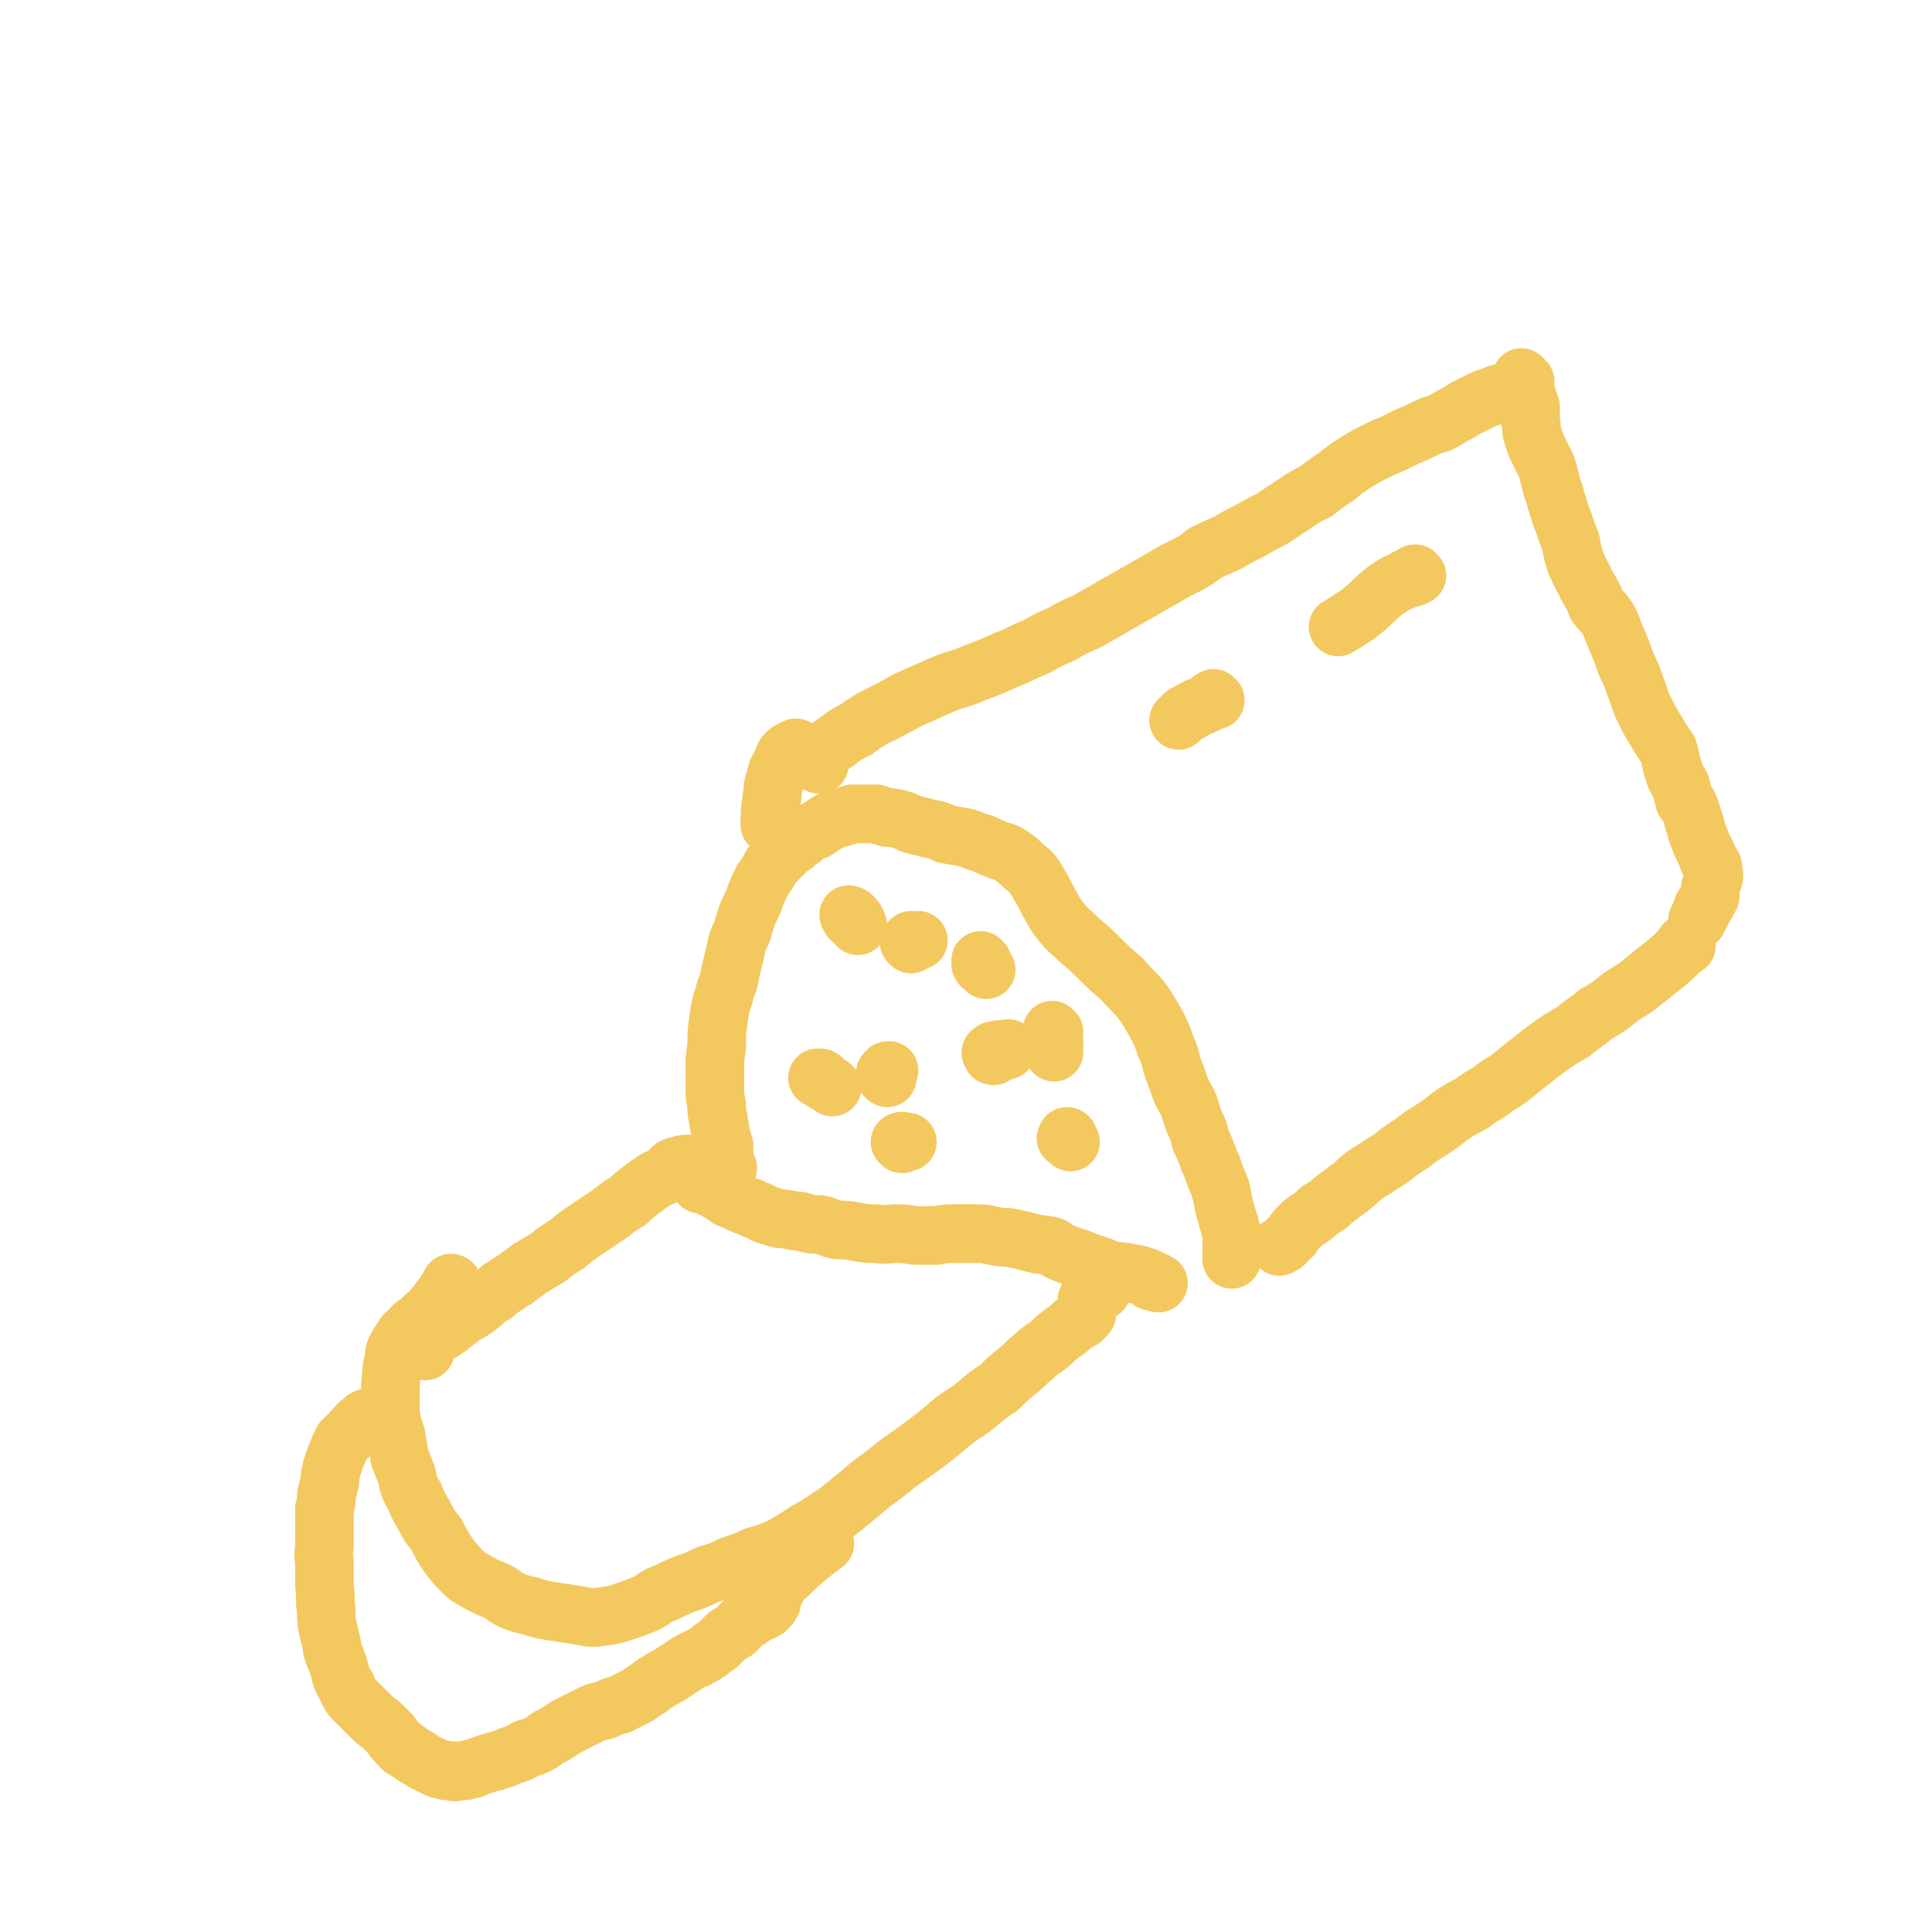 <svg viewBox='0 0 1054 1054' version='1.1' xmlns='http://www.w3.org/2000/svg' xmlns:xlink='http://www.w3.org/1999/xlink'><g fill='none' stroke='#F3C85F' stroke-width='32' stroke-linecap='round' stroke-linejoin='round'><path d='M397,637c-1,0 -1,-1 -1,-1 -1,-2 -1,-2 -1,-4 0,-4 0,-4 0,-7 -1,-3 -1,-3 -2,-7 0,-4 -1,-3 -1,-7 -1,-4 -1,-4 -1,-8 -1,-5 -1,-5 -1,-9 0,-5 0,-5 0,-11 0,-6 0,-6 1,-12 0,-8 0,-8 1,-15 1,-7 1,-7 3,-13 1,-5 2,-5 3,-10 1,-5 1,-5 2,-9 1,-4 1,-4 2,-9 1,-3 1,-3 3,-7 1,-4 1,-4 2,-7 1,-3 1,-3 3,-7 1,-2 1,-2 2,-5 2,-5 2,-5 4,-9 3,-4 3,-4 5,-8 3,-3 3,-3 6,-6 3,-3 3,-3 6,-5 2,-3 3,-2 5,-4 1,-1 1,-1 2,-2 2,-1 2,-1 5,-2 3,-2 3,-2 6,-4 1,0 1,-1 2,-1 2,-1 2,-1 5,-2 1,0 1,0 1,0 3,-1 3,-1 6,-2 4,0 4,0 7,0 3,0 3,0 6,0 3,1 3,1 6,2 3,0 3,0 7,1 4,1 4,2 8,3 4,1 4,1 8,2 5,1 5,1 9,3 5,1 6,1 11,2 4,1 4,2 9,3 4,2 4,2 9,4 4,1 4,1 7,3 4,3 4,3 7,6 4,3 4,3 7,8 3,5 3,5 6,11 3,5 3,6 7,11 4,5 5,5 10,10 6,5 6,5 12,11 5,5 5,5 11,10 5,6 6,6 11,12 4,6 4,6 8,13 3,6 3,6 5,12 3,6 2,6 4,12 2,5 2,5 4,11 2,5 3,5 5,10 1,4 1,4 3,9 2,4 2,4 3,9 2,4 2,4 4,9 1,4 2,4 3,8 2,5 2,5 4,10 1,5 1,5 2,10 1,3 1,3 2,7 1,2 1,2 1,4 1,2 1,2 1,4 1,2 0,2 0,4 0,2 0,2 0,4 0,2 0,2 0,5 '/><path d='M447,417c0,0 -1,-1 -1,-1 0,0 1,1 1,1 -2,-1 -3,-1 -5,-3 -1,0 -1,-1 -2,-2 -1,0 -1,0 -1,0 0,0 0,0 1,0 1,0 1,1 2,0 3,0 4,0 6,-2 5,-2 4,-3 8,-5 5,-4 5,-4 11,-7 4,-3 4,-3 9,-6 10,-5 10,-5 19,-10 9,-4 9,-4 18,-8 9,-4 10,-3 19,-7 8,-3 8,-3 17,-7 8,-3 8,-4 16,-7 7,-4 7,-4 14,-7 7,-4 7,-4 14,-7 7,-4 7,-4 14,-8 7,-4 7,-4 14,-8 7,-4 7,-4 14,-8 5,-3 5,-3 11,-6 6,-3 6,-3 11,-7 6,-3 6,-3 13,-6 5,-3 5,-3 11,-6 7,-4 7,-4 13,-7 6,-4 6,-4 12,-8 6,-4 6,-4 12,-7 5,-4 5,-4 11,-8 5,-4 5,-4 11,-8 5,-3 5,-3 11,-6 4,-2 4,-2 9,-4 4,-2 4,-2 8,-4 5,-2 5,-2 9,-4 4,-2 4,-2 8,-3 4,-2 4,-2 7,-4 4,-2 4,-2 7,-4 4,-2 4,-2 8,-4 4,-2 4,-2 8,-3 3,-2 3,-1 6,-2 3,-1 3,-2 5,-3 2,0 2,0 4,-1 1,0 1,0 1,0 1,-1 1,0 1,-1 0,0 0,0 0,-1 0,0 0,0 0,0 -1,-1 -1,-1 -1,-1 0,0 0,0 0,0 0,0 0,0 0,0 0,0 0,0 0,0 0,0 -1,0 -1,-1 0,0 0,1 1,1 0,0 0,0 0,0 0,0 -1,0 -1,-1 0,0 0,1 1,1 0,0 0,0 0,0 0,0 -1,-1 -1,-1 0,1 1,1 1,2 0,2 0,2 0,4 1,2 1,2 2,4 1,3 1,3 2,6 0,4 0,4 0,8 1,4 0,4 1,7 1,3 1,3 2,6 2,4 2,4 4,8 2,4 2,4 3,8 1,4 1,4 2,8 2,4 1,4 3,9 1,4 1,4 3,9 2,6 2,6 4,11 1,6 1,6 3,12 3,6 3,6 6,12 3,5 3,5 5,10 3,4 4,4 7,9 2,5 2,5 4,10 3,7 3,7 5,13 3,6 3,6 5,12 2,5 2,6 4,11 2,4 2,4 4,8 3,5 3,5 6,10 2,3 2,3 4,6 2,6 1,6 3,11 1,4 1,4 3,7 0,1 1,1 1,2 1,4 1,4 2,8 1,1 1,1 2,2 2,5 2,5 3,9 2,5 1,5 3,9 1,3 1,3 3,7 1,2 1,2 2,5 1,1 1,1 2,3 1,1 0,1 0,2 1,2 1,2 1,4 0,2 -1,2 -1,3 0,2 -1,2 -1,4 0,2 0,2 0,4 -1,0 -1,0 -1,1 0,1 0,1 -1,2 0,1 0,1 -1,2 0,0 -1,0 -1,1 -1,2 0,2 -1,3 -1,2 -1,2 -2,4 0,0 0,0 0,0 '/><path d='M920,516c0,-1 0,-2 -1,-1 -1,1 -1,2 -2,3 -5,5 -5,5 -10,9 -5,4 -5,4 -10,8 -6,5 -7,5 -13,9 -6,5 -6,5 -13,9 -6,5 -7,5 -13,10 -7,4 -7,4 -14,9 -7,5 -6,5 -13,10 -7,6 -7,6 -15,11 -6,5 -7,4 -13,9 -6,3 -6,3 -12,7 -5,4 -5,4 -11,8 -5,3 -5,3 -10,7 -5,3 -5,3 -10,7 -4,3 -5,3 -9,6 -5,3 -5,3 -9,6 -3,3 -3,3 -7,6 -4,3 -4,3 -8,6 -3,3 -3,3 -7,5 -3,3 -3,3 -6,5 -3,2 -3,2 -5,4 -2,2 -2,2 -4,5 -2,2 -2,2 -4,4 -1,1 -1,1 -3,2 '/><path d='M435,409c0,0 0,-1 -1,-1 0,0 0,0 -1,1 -2,1 -2,0 -4,2 -2,2 -1,3 -3,6 -2,4 -2,3 -3,8 -2,5 -1,5 -2,11 -1,7 -1,7 -1,14 '/><path d='M384,646c0,0 0,-1 -1,-1 0,0 0,1 0,1 -1,0 -1,0 -1,0 0,0 0,0 0,0 0,0 0,0 1,0 1,0 1,0 1,0 1,0 1,0 1,0 1,1 1,1 3,2 2,1 2,1 4,2 3,2 3,2 6,4 4,1 4,2 7,3 4,2 4,1 7,3 4,1 3,2 7,3 3,1 3,1 7,2 3,0 3,0 7,1 3,0 3,0 6,1 4,1 4,1 8,1 5,1 5,2 10,3 5,0 5,0 10,1 6,1 6,1 11,1 6,1 6,0 12,0 6,0 6,1 11,1 5,0 5,0 10,0 5,-1 5,-1 11,-1 5,0 5,0 10,0 5,0 5,0 9,1 5,1 5,1 9,1 5,1 5,1 9,2 4,1 4,1 8,2 3,0 3,0 7,1 2,1 2,2 5,3 2,1 2,1 5,2 3,1 3,1 6,2 2,1 2,1 5,2 3,1 3,1 6,2 2,1 2,1 5,2 3,1 3,0 6,1 3,0 3,0 6,1 2,0 2,0 5,1 1,1 1,0 3,1 1,1 1,1 2,2 1,0 1,0 2,0 1,0 1,1 2,1 '/><path d='M386,638c0,-1 -1,-1 -1,-1 0,0 1,0 1,0 -2,0 -2,0 -4,0 -1,-1 -1,-1 -2,-1 -1,-1 -1,-1 -2,-1 -2,0 -2,0 -3,0 -2,0 -2,0 -4,1 -2,0 -2,0 -4,1 -2,2 -2,2 -4,4 -3,2 -3,1 -6,3 -3,2 -3,2 -7,5 -4,3 -4,3 -7,6 -5,3 -5,3 -10,7 -6,4 -6,4 -12,8 -6,4 -6,4 -12,9 -5,3 -5,3 -10,7 -5,3 -5,3 -10,6 -4,3 -4,3 -8,6 -4,2 -4,3 -8,5 -3,3 -3,3 -7,5 -3,3 -3,3 -7,6 -3,2 -3,2 -7,4 -2,2 -2,2 -5,4 -2,2 -2,2 -4,3 -2,2 -2,1 -4,2 -1,1 -1,1 -2,2 -2,1 -1,1 -3,1 -1,1 -1,1 -2,1 -1,0 -1,0 -1,0 -1,0 -1,0 -1,0 0,0 0,0 0,0 -1,0 0,0 0,1 0,1 -1,1 0,2 0,1 1,2 2,3 0,0 0,0 0,0 '/><path d='M247,701c0,0 0,-1 -1,-1 0,0 0,1 -1,2 -2,3 -2,3 -4,6 -2,2 -1,2 -3,4 0,1 0,1 -1,1 -2,3 -2,3 -5,5 -3,3 -3,3 -6,5 -2,3 -2,2 -5,5 -2,3 -2,3 -4,6 -2,4 -2,4 -2,8 -2,6 -1,6 -2,13 0,8 0,8 0,16 1,6 1,6 3,12 1,6 1,6 2,12 2,5 2,5 4,10 1,6 1,6 4,11 2,5 2,5 5,10 3,6 3,6 7,11 3,6 3,6 7,12 4,5 4,5 8,9 4,4 5,3 9,6 4,2 4,2 9,4 4,2 4,3 8,5 5,2 5,2 10,3 6,2 6,2 12,3 7,1 7,1 13,2 7,1 7,2 14,1 7,-1 7,-1 13,-3 6,-2 6,-2 11,-4 6,-3 5,-4 11,-6 6,-3 6,-3 11,-5 6,-2 6,-2 12,-5 7,-2 7,-2 13,-5 6,-2 7,-2 13,-5 7,-2 7,-2 14,-5 7,-4 7,-4 13,-8 7,-4 7,-4 13,-8 6,-4 6,-4 12,-9 6,-5 6,-5 12,-10 7,-5 7,-5 13,-10 7,-5 7,-5 14,-10 8,-6 8,-6 15,-12 7,-6 8,-5 15,-11 6,-5 6,-5 12,-9 5,-5 5,-5 10,-9 5,-4 4,-4 9,-8 4,-4 4,-3 9,-7 3,-3 3,-3 7,-6 3,-2 3,-2 6,-5 2,-1 2,-1 4,-2 1,-1 1,-1 2,-2 1,-1 1,-1 1,-2 0,-1 0,-1 0,-1 0,-1 0,-1 0,-3 0,-1 0,-1 0,-2 0,-1 0,-1 0,-1 1,-1 1,-1 1,-2 1,-1 1,-1 1,-2 1,-1 1,-1 2,-2 0,0 0,-1 1,-1 1,0 2,-1 2,0 1,0 1,1 1,2 '/><path d='M205,776c0,0 -1,-1 -1,-1 0,0 0,0 0,0 -1,0 -1,0 -2,-1 0,0 0,0 -1,0 -1,0 -1,-1 -1,0 -1,0 -1,0 -2,1 -2,2 -2,1 -3,3 -2,1 -1,2 -3,3 -1,2 -1,2 -3,3 -1,1 -1,1 -2,2 -1,2 -1,2 -2,4 -1,3 -1,3 -2,5 -1,3 -1,3 -2,6 -1,4 -1,4 -1,7 -1,4 -1,4 -2,8 0,4 0,4 -1,7 0,3 0,3 0,6 0,3 0,3 0,6 0,4 0,4 0,7 0,5 -1,5 0,10 0,6 0,6 0,13 1,7 0,7 1,14 0,5 0,5 1,10 1,4 1,4 2,8 0,2 0,2 1,5 1,3 1,2 2,5 1,3 1,3 2,7 1,3 1,3 3,6 1,3 1,3 3,6 2,2 2,2 4,4 2,2 2,2 4,4 2,2 2,2 4,4 2,2 2,1 4,3 3,3 3,3 5,5 2,3 2,3 4,5 2,2 2,3 5,4 2,2 2,1 4,3 3,1 3,2 5,3 2,1 2,1 4,2 2,1 2,1 4,2 2,0 2,0 4,1 2,0 2,0 4,0 1,1 1,1 3,0 2,0 2,0 4,0 2,-1 2,-1 4,-1 2,-1 2,-1 5,-2 3,-1 3,-1 6,-2 1,0 1,0 1,0 3,-1 3,-1 6,-2 2,-1 2,-1 5,-2 3,-1 3,-1 6,-3 3,-1 4,-1 6,-2 4,-2 3,-2 6,-4 4,-2 4,-2 7,-4 3,-2 3,-2 7,-4 4,-2 4,-2 8,-4 4,-2 4,-2 9,-3 4,-2 4,-2 8,-3 4,-2 4,-2 8,-4 4,-2 4,-3 8,-5 3,-3 3,-2 7,-5 4,-2 4,-2 7,-4 3,-2 3,-2 6,-4 3,-2 3,-2 6,-3 2,-2 3,-1 5,-3 2,-1 2,-1 4,-3 2,-1 2,-1 4,-3 2,-2 2,-2 4,-4 3,-2 3,-1 5,-3 2,-2 2,-3 4,-4 3,-2 3,-2 6,-4 3,-2 3,-1 6,-3 2,-2 2,-2 3,-4 '/><path d='M424,866c0,0 -1,0 -1,-1 3,-3 3,-3 7,-6 5,-5 5,-5 11,-10 5,-4 5,-4 9,-7 '/><path d='M465,502c0,0 0,0 -1,-1 0,0 0,0 0,0 0,-1 -1,-1 -1,-2 0,0 1,0 2,1 2,2 2,2 3,5 '/><path d='M497,515c0,0 -1,-1 -1,-1 0,0 1,0 1,0 0,-1 0,-1 0,-1 2,0 2,0 4,0 '/><path d='M536,525c0,0 -1,0 -1,-1 0,0 0,0 0,0 0,1 0,1 0,2 1,2 2,1 3,3 '/><path d='M450,590c0,0 -1,-1 -1,-1 -1,-1 -1,-1 -2,-1 0,0 -1,0 -1,0 2,1 3,2 5,3 2,1 2,1 3,2 '/><path d='M542,576c-1,0 -1,-1 -1,-1 -1,-1 0,-1 0,-1 1,-1 1,-1 2,-1 3,-1 3,0 6,0 0,0 0,-1 1,-1 '/><path d='M575,563c0,0 -1,0 -1,-1 0,0 0,1 0,1 0,0 0,0 0,1 0,2 0,2 1,4 0,3 0,3 0,6 '/><path d='M583,621c0,0 0,-1 -1,-1 0,0 1,1 1,1 -1,0 -1,-1 -1,0 -1,0 0,0 0,0 1,1 1,1 2,2 '/><path d='M492,624c0,0 0,-1 -1,-1 0,0 1,0 1,0 -1,0 -1,0 -1,0 1,-1 2,0 4,0 0,0 0,0 0,0 '/><path d='M484,588c0,0 0,0 -1,-1 0,0 0,-1 0,-1 0,-1 0,-1 1,-1 0,-1 0,-1 1,-1 '/><path d='M773,314c-1,0 -1,-1 -1,-1 -1,0 0,1 -1,2 -1,0 -1,-1 -2,0 -2,0 -2,1 -4,2 -3,1 -3,1 -6,3 -5,3 -4,3 -8,6 -5,5 -5,5 -10,9 -6,4 -6,4 -11,7 '/><path d='M663,382c0,0 -1,-1 -1,-1 -2,1 -2,2 -4,3 -4,2 -4,1 -8,4 -3,1 -3,1 -5,3 -1,1 -1,1 -2,2 '/></g>
</svg>